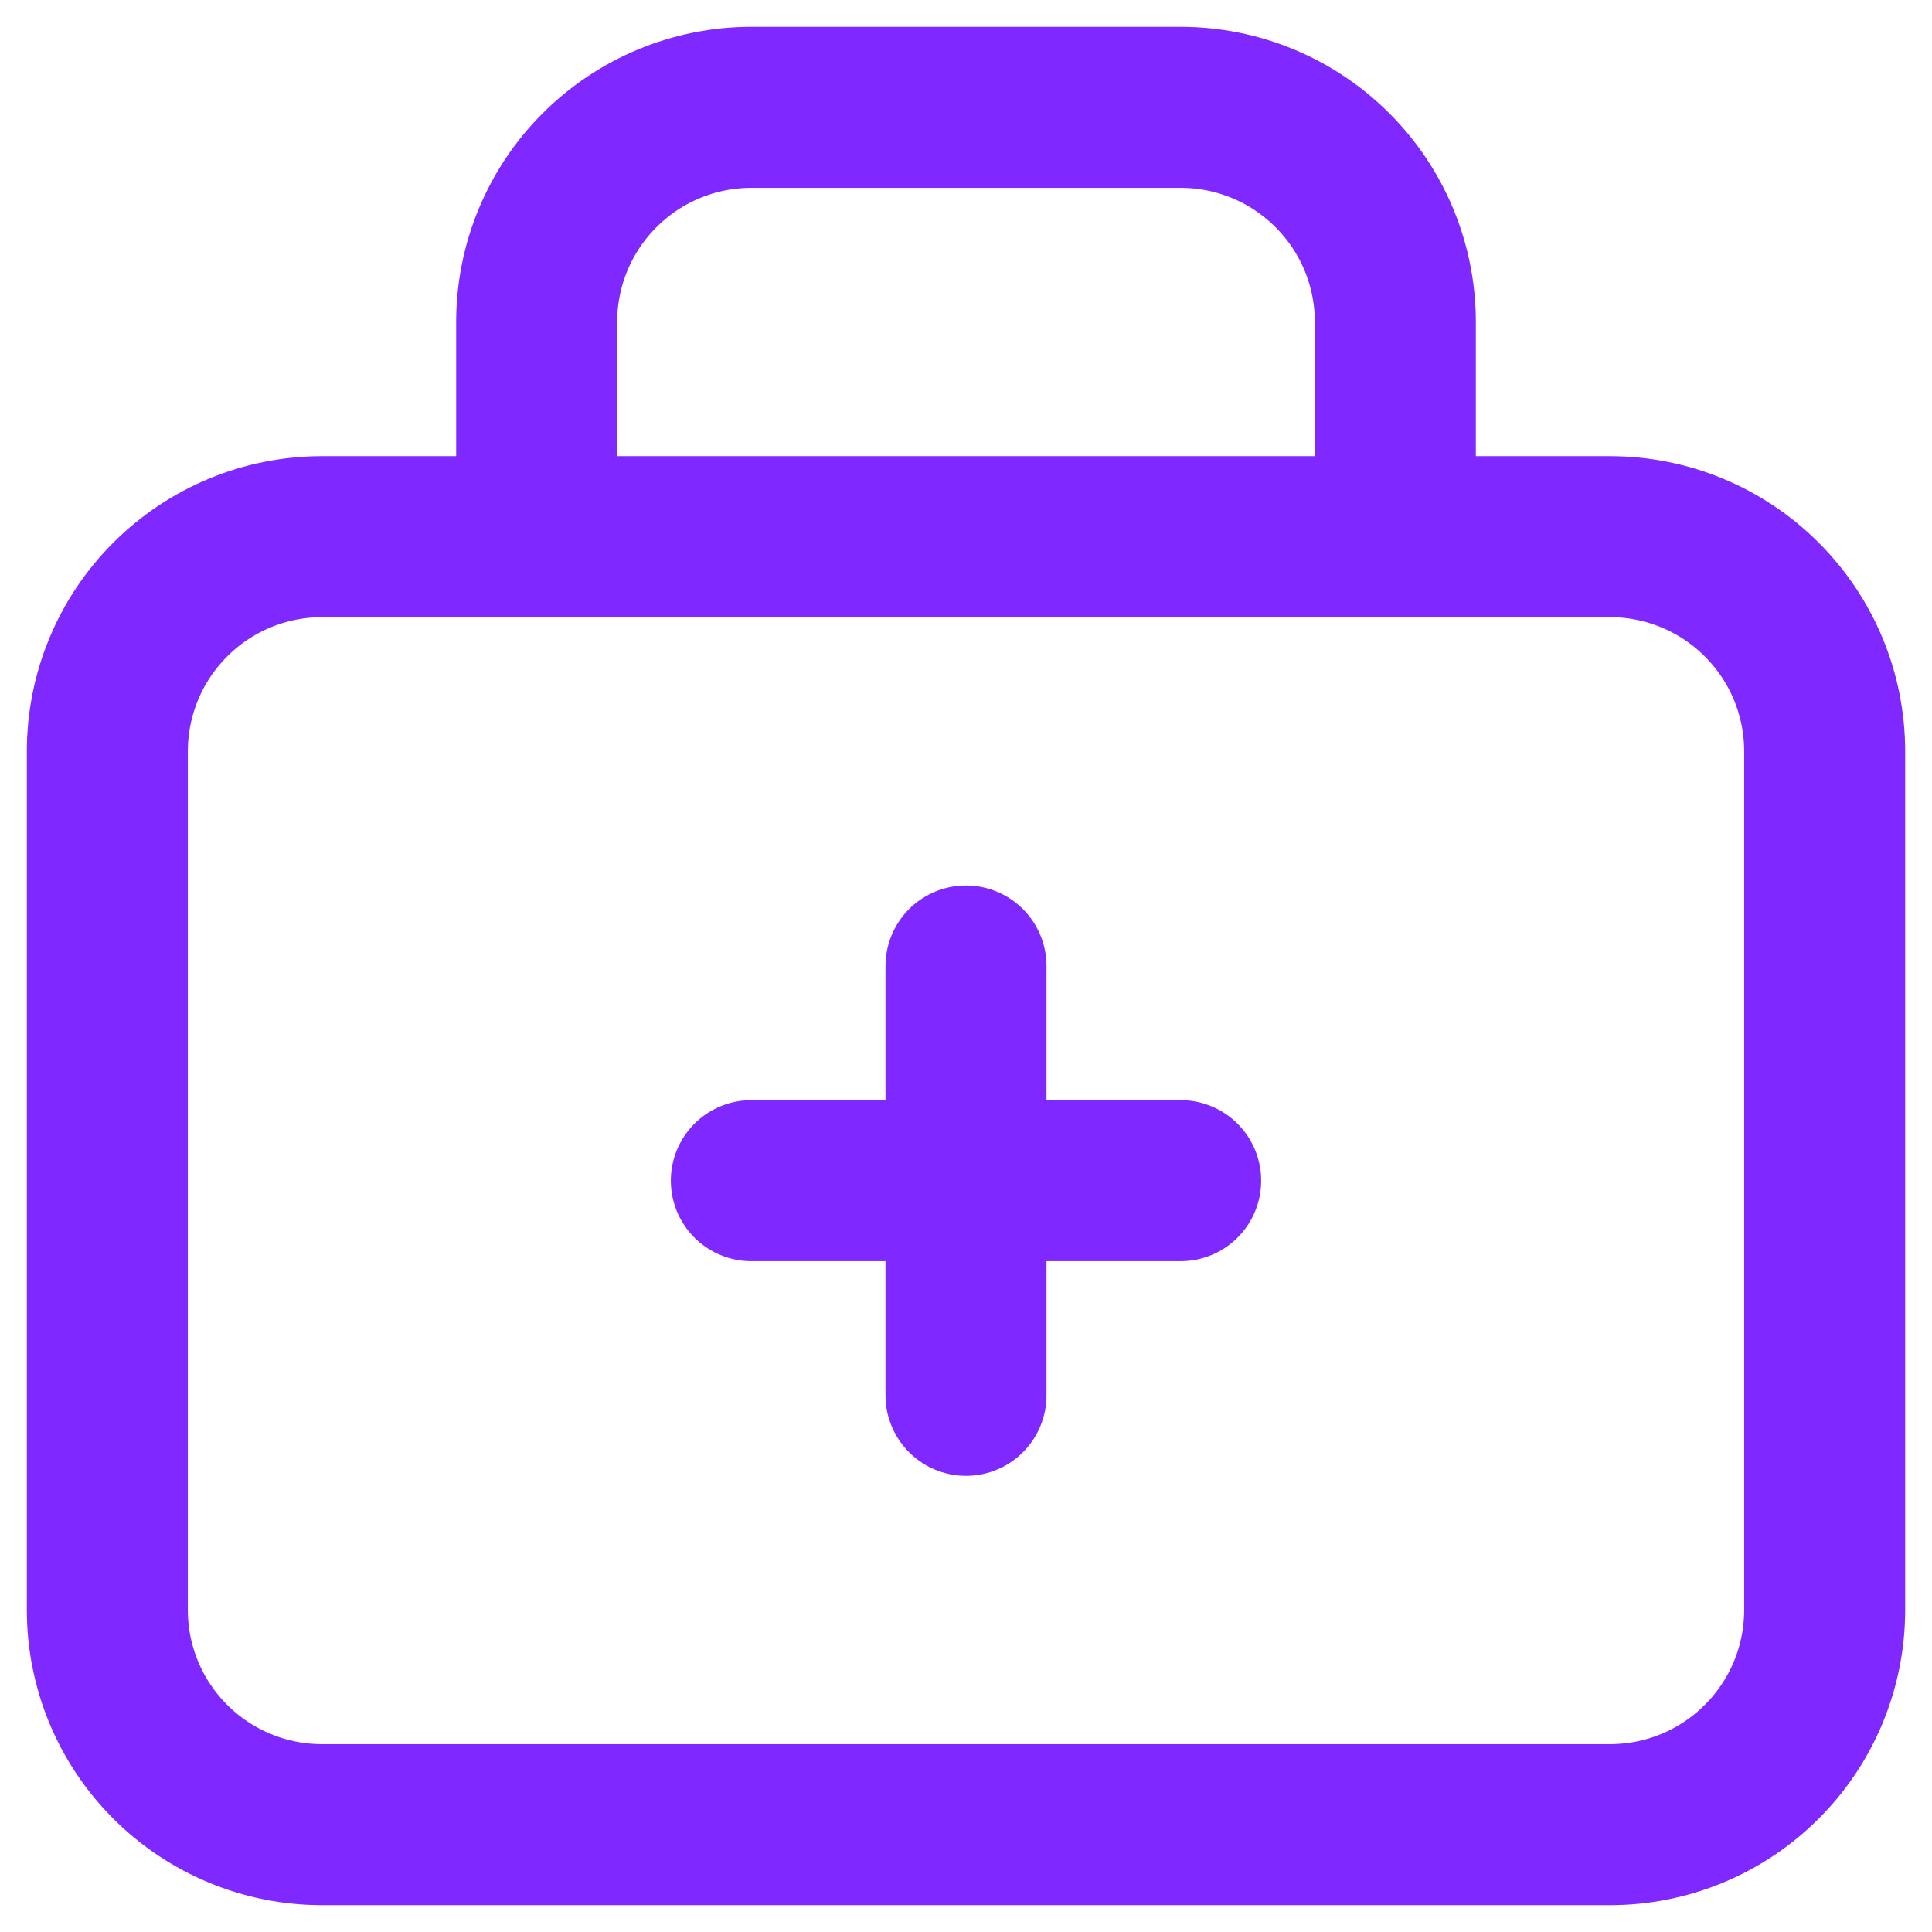 <svg width="36" height="36" viewBox="0 0 36 36" fill="none" xmlns="http://www.w3.org/2000/svg">
<path d="M10 10V6C10 4.939 10.421 3.922 11.172 3.172C11.922 2.421 12.939 2 14 2H22C23.061 2 24.078 2.421 24.828 3.172C25.579 3.922 26 4.939 26 6V10M14 22H22M18 18V26M2 14C2 12.939 2.421 11.922 3.172 11.172C3.922 10.421 4.939 10 6 10H30C31.061 10 32.078 10.421 32.828 11.172C33.579 11.922 34 12.939 34 14V30C34 31.061 33.579 32.078 32.828 32.828C32.078 33.579 31.061 34 30 34H6C4.939 34 3.922 33.579 3.172 32.828C2.421 32.078 2 31.061 2 30V14Z" stroke="#7F28FF" stroke-width="3" stroke-linecap="round" stroke-linejoin="round"/>
</svg>
